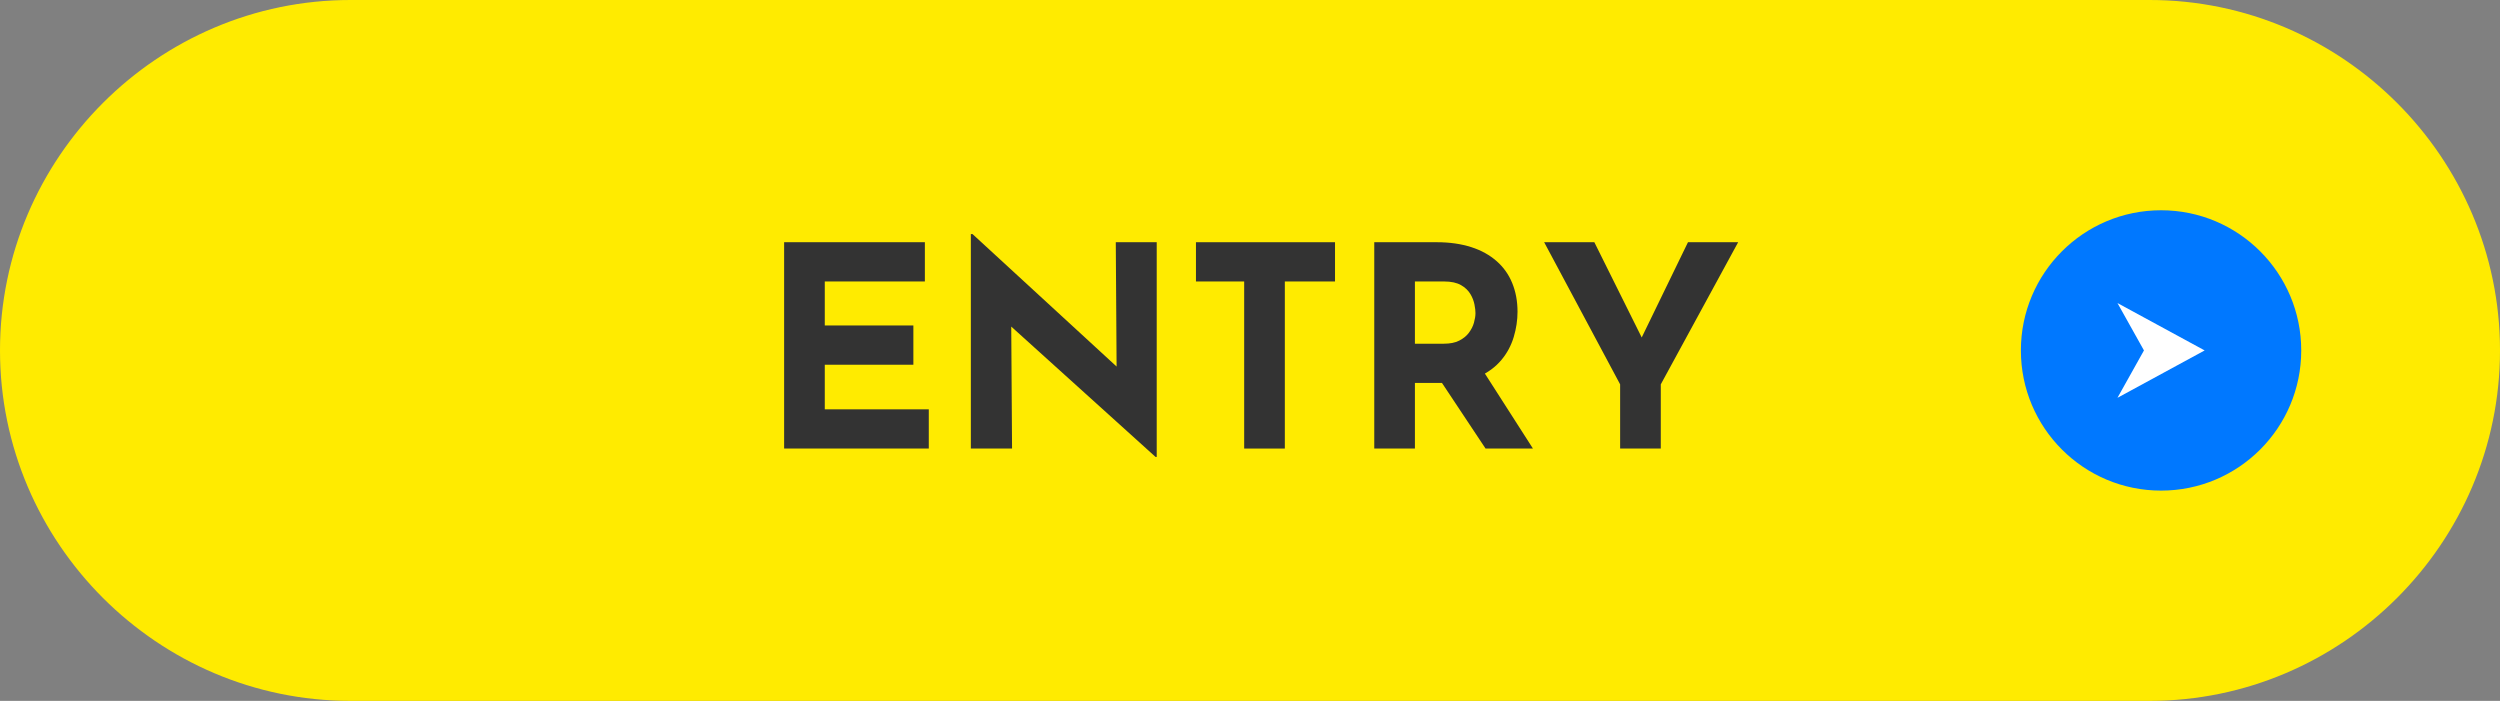 <svg xmlns="http://www.w3.org/2000/svg" id="_&#x30EC;&#x30A4;&#x30E4;&#x30FC;_2" viewBox="0 0 178.35 50"><rect x="0" y="0" width="178.35" height="50" fill="#808080" stroke="none"/><defs><style>.cls-1{fill:#ffeb00;}.cls-2{fill:#333;}.cls-3{fill:#fff;}.cls-4{fill:#0078ff;}</style></defs><g id="_&#x30D8;&#x30C3;&#x30C0;&#x30FC;&#x30D5;&#x30C3;&#x30BF;&#x30FC;"><path class="cls-1" d="M178.35,25c0,13.75-11.25,25-25,25H25C11.25,50,0,38.75,0,25h0C0,11.25,11.25,0,25,0h128.35c13.75,0,25,11.25,25,25h0Z"></path><path class="cls-2" d="M55.94,17.28h10.04v2.8h-7.14v3.14h6.32v2.8h-6.32v3.18h7.42v2.8h-10.32v-14.72Z"></path><path class="cls-2" d="M82.44,32.6l-11.16-10.08.86.48.06,9h-2.94v-15.3h.12l10.92,10.04-.64-.28-.06-9.18h2.92v15.32h-.08Z"></path><path class="cls-2" d="M85.32,17.28h9.92v2.8h-3.58v11.92h-2.9v-11.92h-3.44v-2.8Z"></path><path class="cls-2" d="M102.5,17.28c.92,0,1.74.12,2.46.35.72.23,1.32.57,1.81,1,.49.43.86.95,1.11,1.56.25.61.38,1.29.38,2.05,0,.6-.09,1.2-.27,1.8-.18.6-.47,1.15-.88,1.64-.41.49-.94.89-1.61,1.19s-1.49.45-2.48.45h-2.08v4.68h-2.9v-14.72h4.46ZM103,24.52c.44,0,.81-.07,1.1-.22.29-.15.52-.33.69-.56.17-.23.29-.46.36-.71.07-.25.11-.48.11-.69,0-.16-.02-.36-.07-.61-.05-.25-.14-.5-.29-.75-.15-.25-.37-.47-.67-.64-.3-.17-.7-.26-1.21-.26h-2.08v4.44h2.06ZM105.72,26.32l3.64,5.68h-3.38l-3.72-5.6,3.46-.08Z"></path><path class="cls-2" d="M115.58,27.42l-5.42-10.14h3.58l3.8,7.64-.86.06,3.74-7.7h3.58l-5.52,10.14v4.58h-2.9v-4.58Z"></path><circle class="cls-4" cx="154.17" cy="25" r="10"></circle><polygon class="cls-3" points="157.28 25 151.06 21.62 152.95 25 151.06 28.38 157.28 25"></polygon></g></svg>